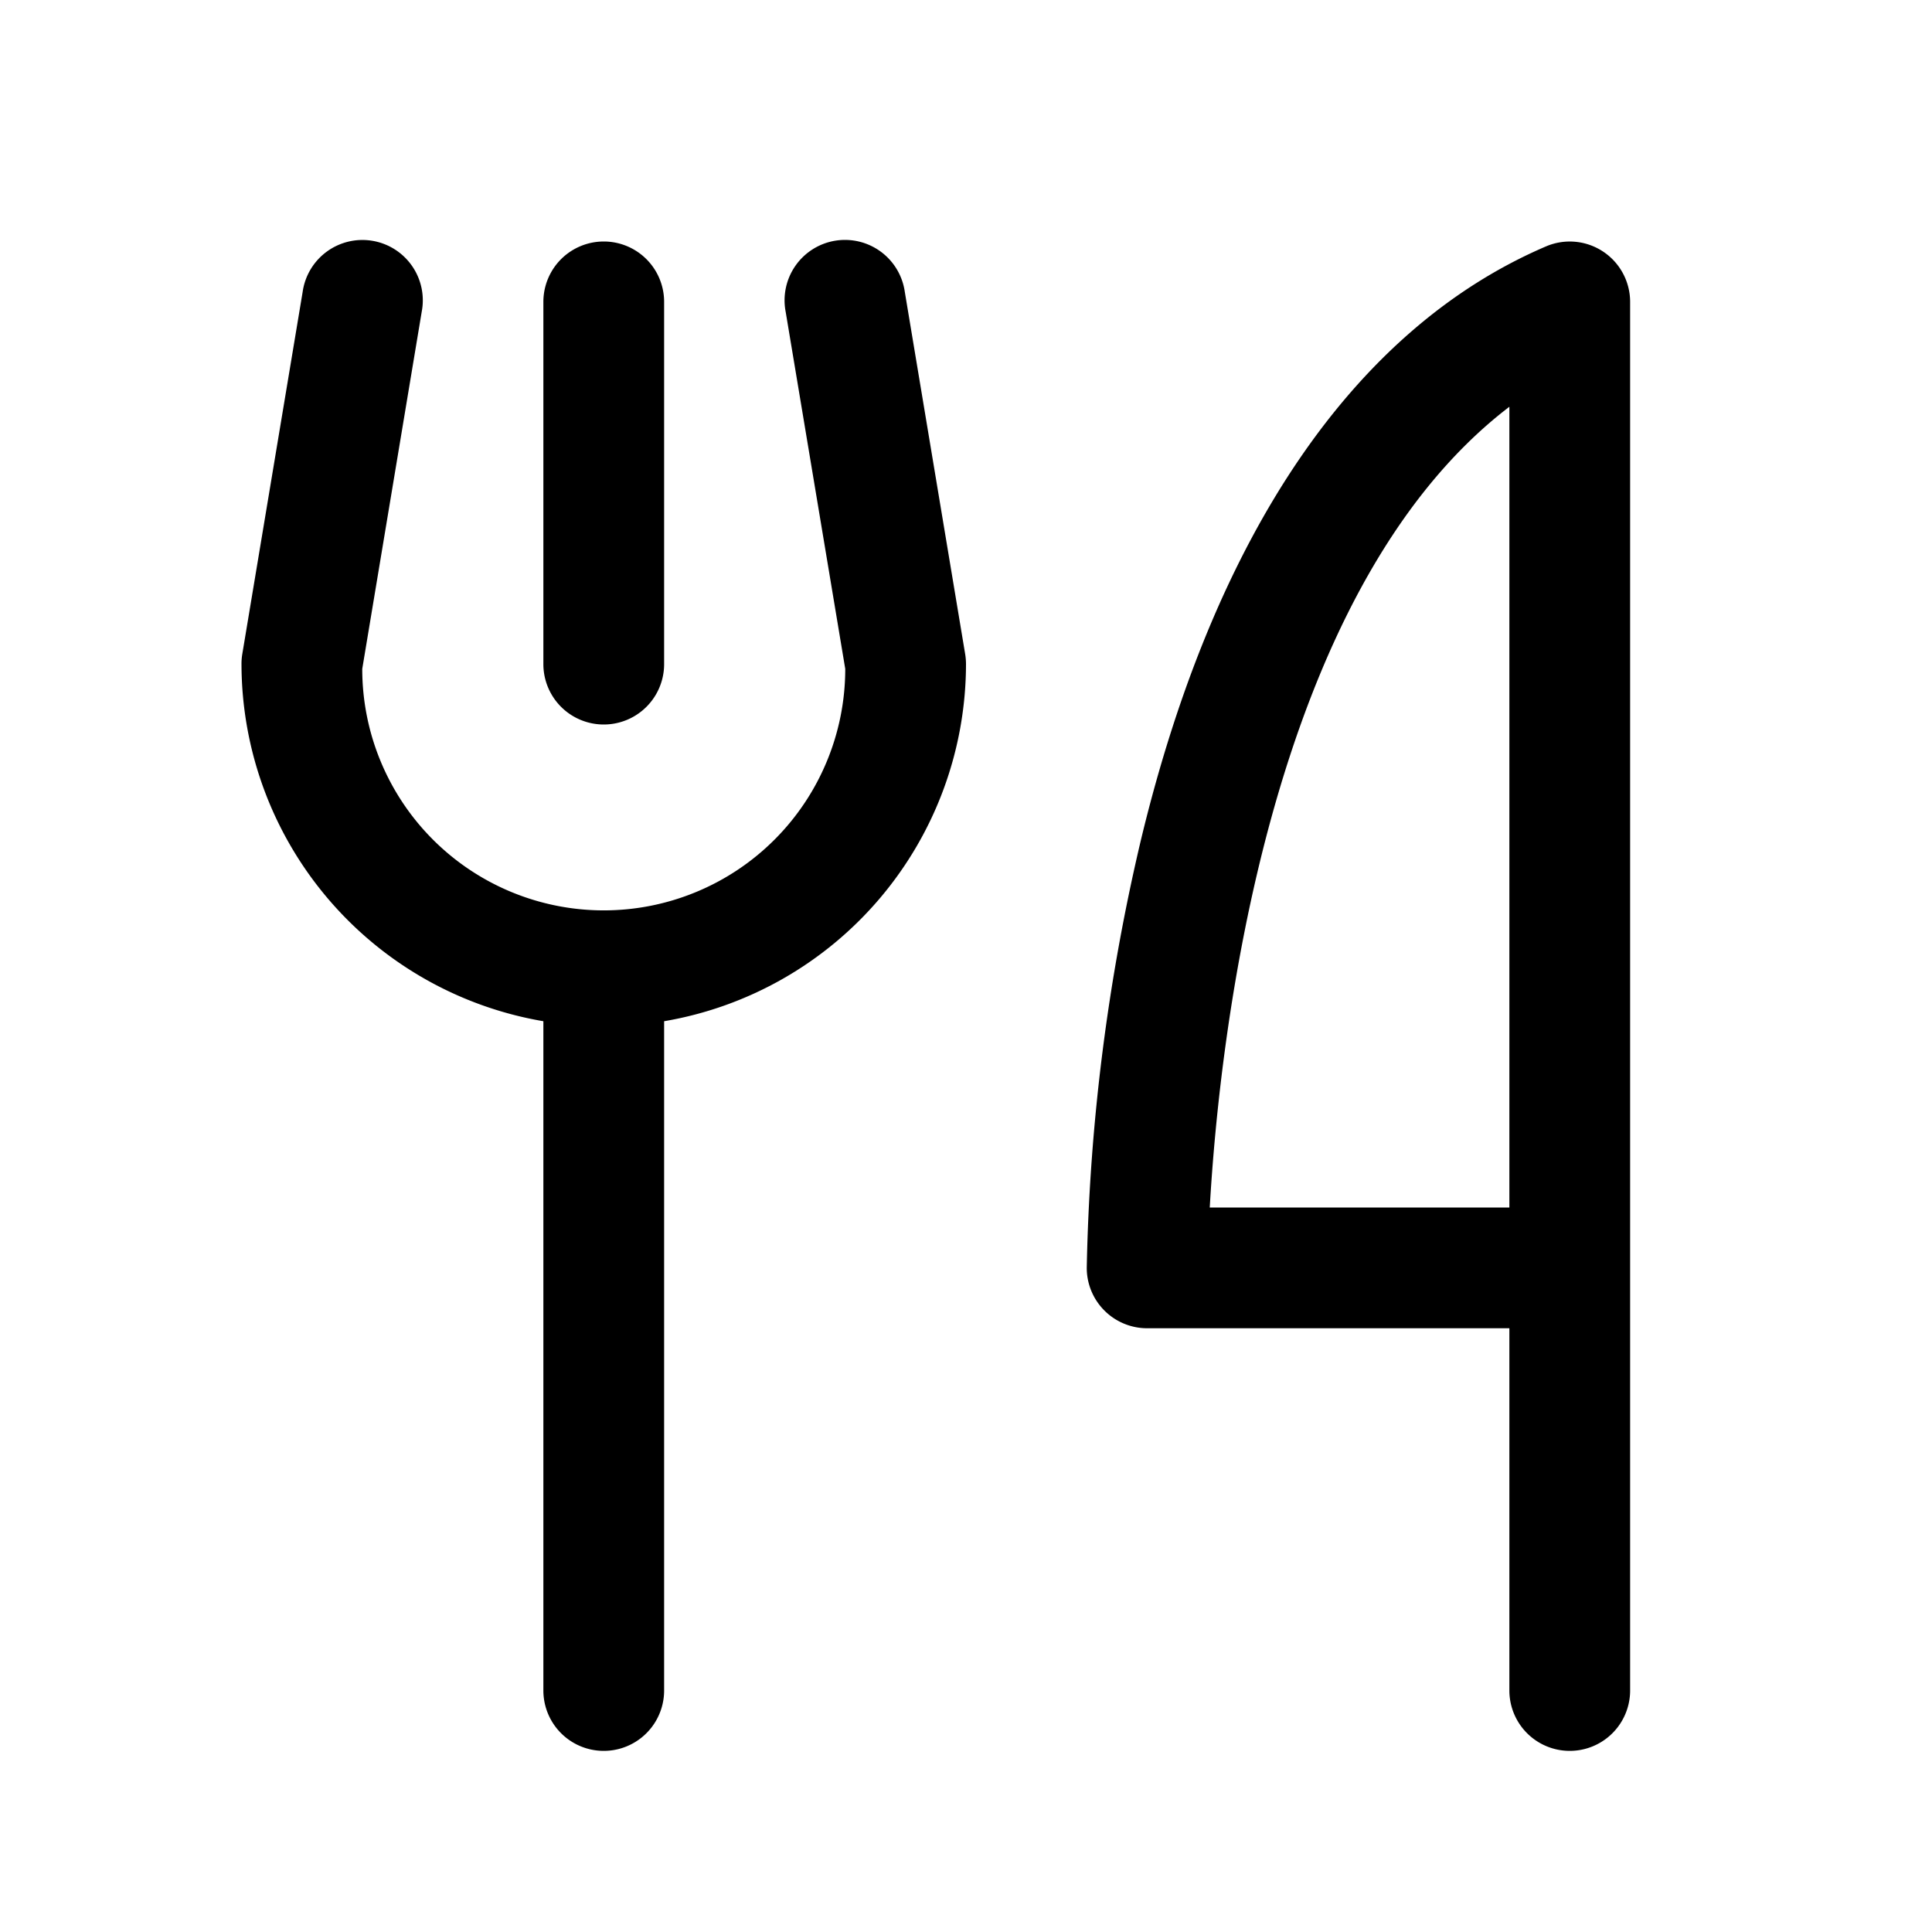 <svg xmlns="http://www.w3.org/2000/svg" width="48" height="48" fill="none"><path fill="#000" d="M13.5 16.5v-9a1.5 1.5 0 0 1 3 0v9a1.5 1.5 0 1 1-3 0Zm27-9V42a1.5 1.5 0 1 1-3 0v-9h-9a1.5 1.5 0 0 1-1.5-1.5 50.37 50.37 0 0 1 1.354-10.665c1.834-7.592 5.31-12.68 10.055-14.713A1.5 1.5 0 0 1 40.5 7.5Zm-3 2.606C31.468 14.713 30.287 25.935 30.056 30H37.5V10.106ZM22.48 7.254a1.501 1.501 0 1 0-2.96.494l1.48 8.87a6 6 0 1 1-12 0l1.477-8.87a1.5 1.5 0 1 0-2.958-.494l-1.5 9c-.013.082-.02.164-.019.246a9.013 9.013 0 0 0 7.5 8.872V42a1.5 1.5 0 0 0 3 0V25.372A9.013 9.013 0 0 0 24 16.5a1.57 1.57 0 0 0-.02-.246l-1.5-9Z"/></svg>